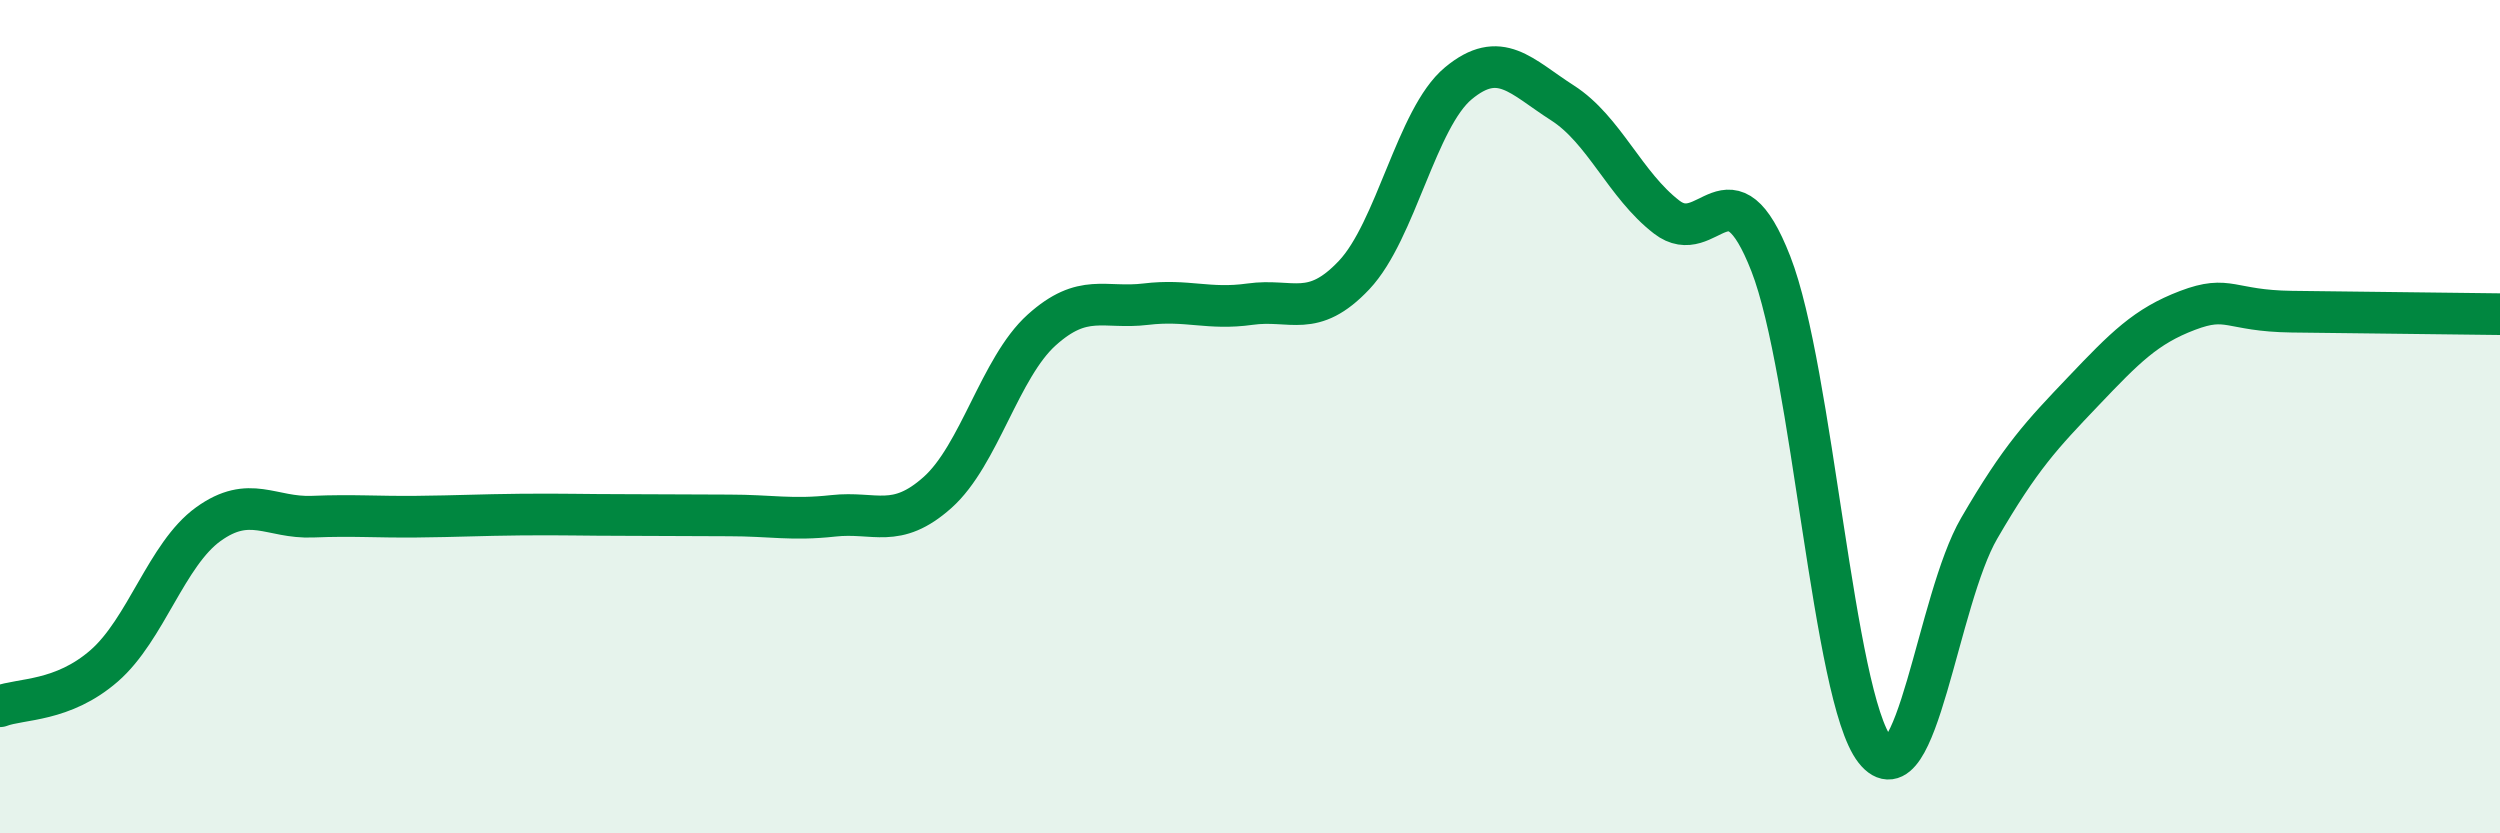 
    <svg width="60" height="20" viewBox="0 0 60 20" xmlns="http://www.w3.org/2000/svg">
      <path
        d="M 0,16.95 C 0.5,16.76 1.5,16.85 2.5,15.98 C 3.5,15.11 4,13.3 5,12.58 C 6,11.86 6.5,12.44 7.5,12.4 C 8.5,12.36 9,12.41 10,12.4 C 11,12.39 11.5,12.36 12.5,12.35 C 13.5,12.34 14,12.36 15,12.36 C 16,12.36 16.5,12.37 17.5,12.37 C 18.5,12.37 19,12.49 20,12.38 C 21,12.27 21.5,12.71 22.5,11.82 C 23.5,10.93 24,8.82 25,7.92 C 26,7.02 26.5,7.42 27.5,7.3 C 28.5,7.18 29,7.44 30,7.3 C 31,7.16 31.5,7.66 32.5,6.6 C 33.5,5.54 34,2.83 35,2 C 36,1.17 36.5,1.83 37.5,2.47 C 38.5,3.11 39,4.44 40,5.21 C 41,5.98 41.5,3.77 42.5,6.33 C 43.5,8.89 44,16.73 45,18 C 46,19.27 46.5,14.4 47.5,12.68 C 48.5,10.96 49,10.44 50,9.39 C 51,8.34 51.5,7.83 52.5,7.45 C 53.5,7.07 53.5,7.46 55,7.48 C 56.5,7.5 59,7.53 60,7.54L60 20L0 20Z"
        fill="#008740"
        opacity="0.1"
        stroke-linecap="round"
        stroke-linejoin="round"
      />
      <path
        d="M 0,16.95 C 0.5,16.76 1.5,16.85 2.5,15.98 C 3.5,15.11 4,13.3 5,12.58 C 6,11.86 6.5,12.44 7.5,12.4 C 8.5,12.36 9,12.41 10,12.4 C 11,12.39 11.5,12.36 12.5,12.35 C 13.5,12.34 14,12.36 15,12.36 C 16,12.36 16.5,12.37 17.5,12.37 C 18.5,12.37 19,12.49 20,12.38 C 21,12.27 21.5,12.71 22.5,11.82 C 23.5,10.93 24,8.82 25,7.92 C 26,7.02 26.5,7.42 27.5,7.3 C 28.5,7.18 29,7.44 30,7.3 C 31,7.16 31.5,7.66 32.5,6.6 C 33.5,5.54 34,2.83 35,2 C 36,1.17 36.5,1.83 37.5,2.47 C 38.5,3.11 39,4.44 40,5.21 C 41,5.98 41.5,3.77 42.5,6.33 C 43.5,8.89 44,16.73 45,18 C 46,19.27 46.5,14.4 47.5,12.68 C 48.5,10.96 49,10.44 50,9.39 C 51,8.34 51.5,7.83 52.5,7.45 C 53.5,7.07 53.5,7.46 55,7.48 C 56.5,7.5 59,7.53 60,7.54"
        stroke="#008740"
        stroke-width="1"
        fill="none"
        stroke-linecap="round"
        stroke-linejoin="round"
      />
    </svg>
  